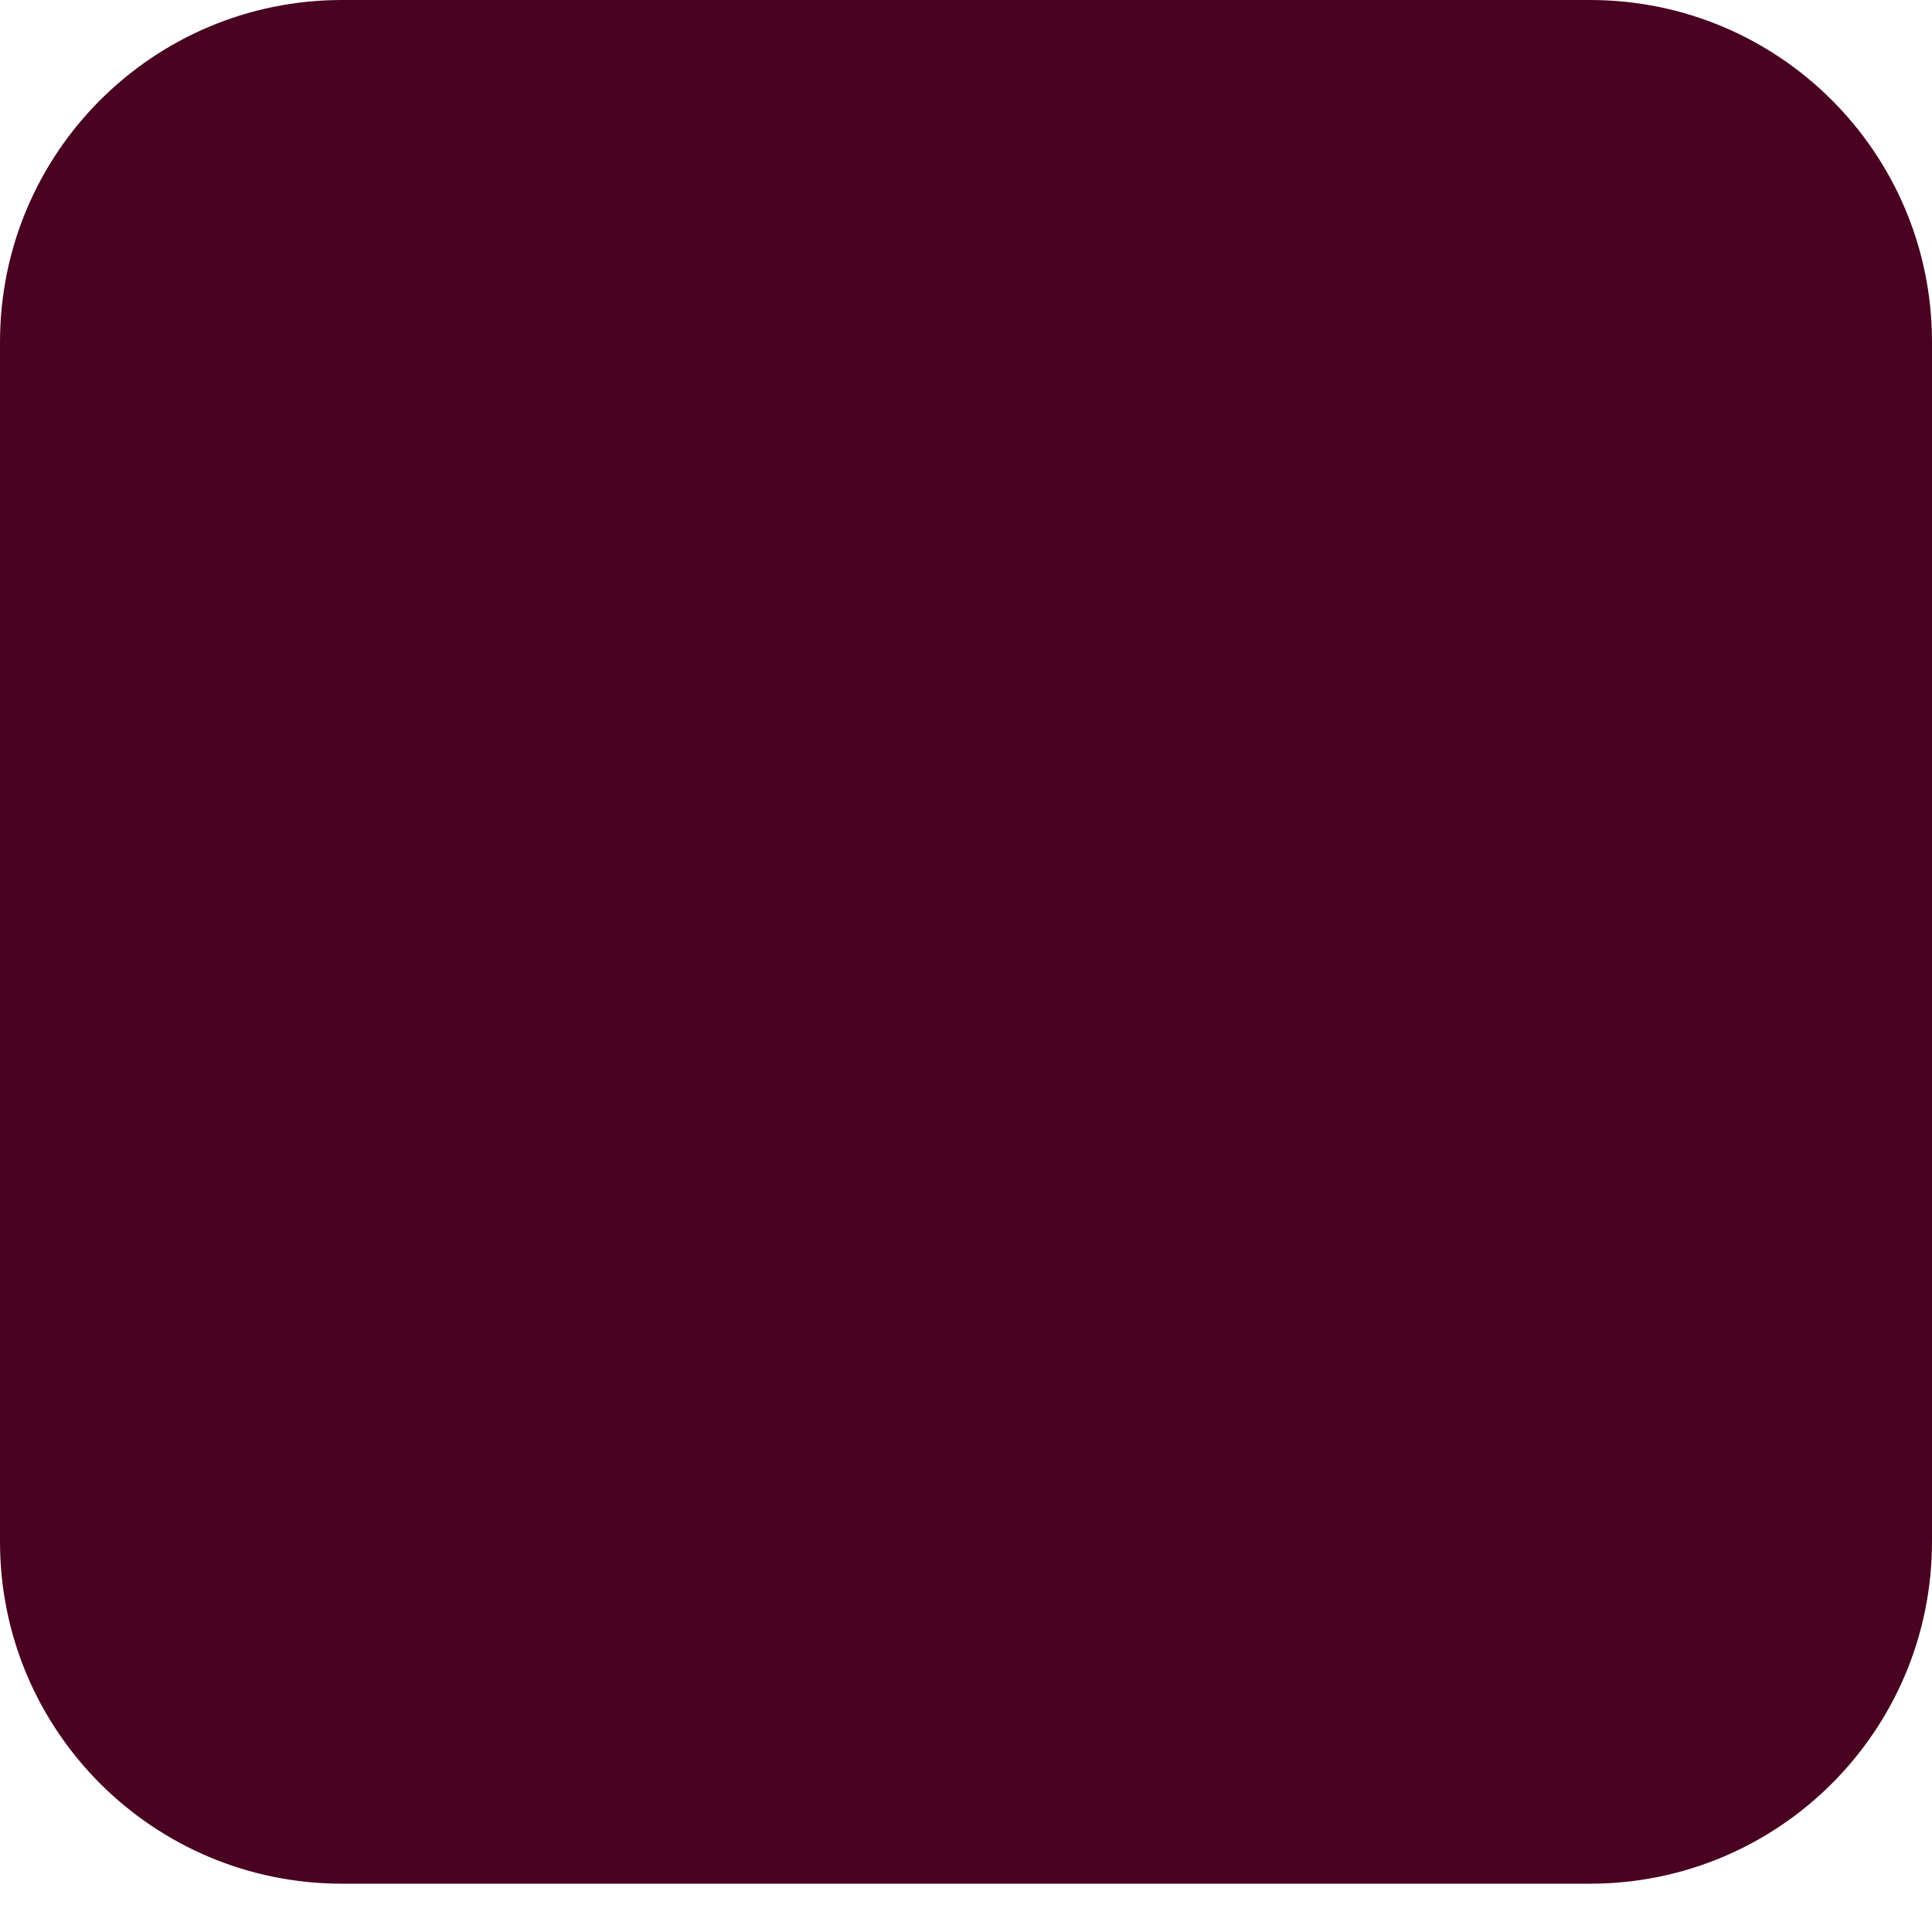 <?xml version="1.0" encoding="utf-8"?>
<svg xmlns="http://www.w3.org/2000/svg" fill="none" height="100%" overflow="visible" preserveAspectRatio="none" style="display: block;" viewBox="0 0 16 16" width="100%">
<path d="M2.833 0H13.167C14.733 0 16 1.267 16 2.833V12.767C16 14.333 14.733 15.6 13.167 15.6H2.833C1.267 15.6 0 14.333 0 12.767V2.833C0 1.267 1.267 0 2.833 0Z" fill="#49021F" id="Vector"/>
</svg>